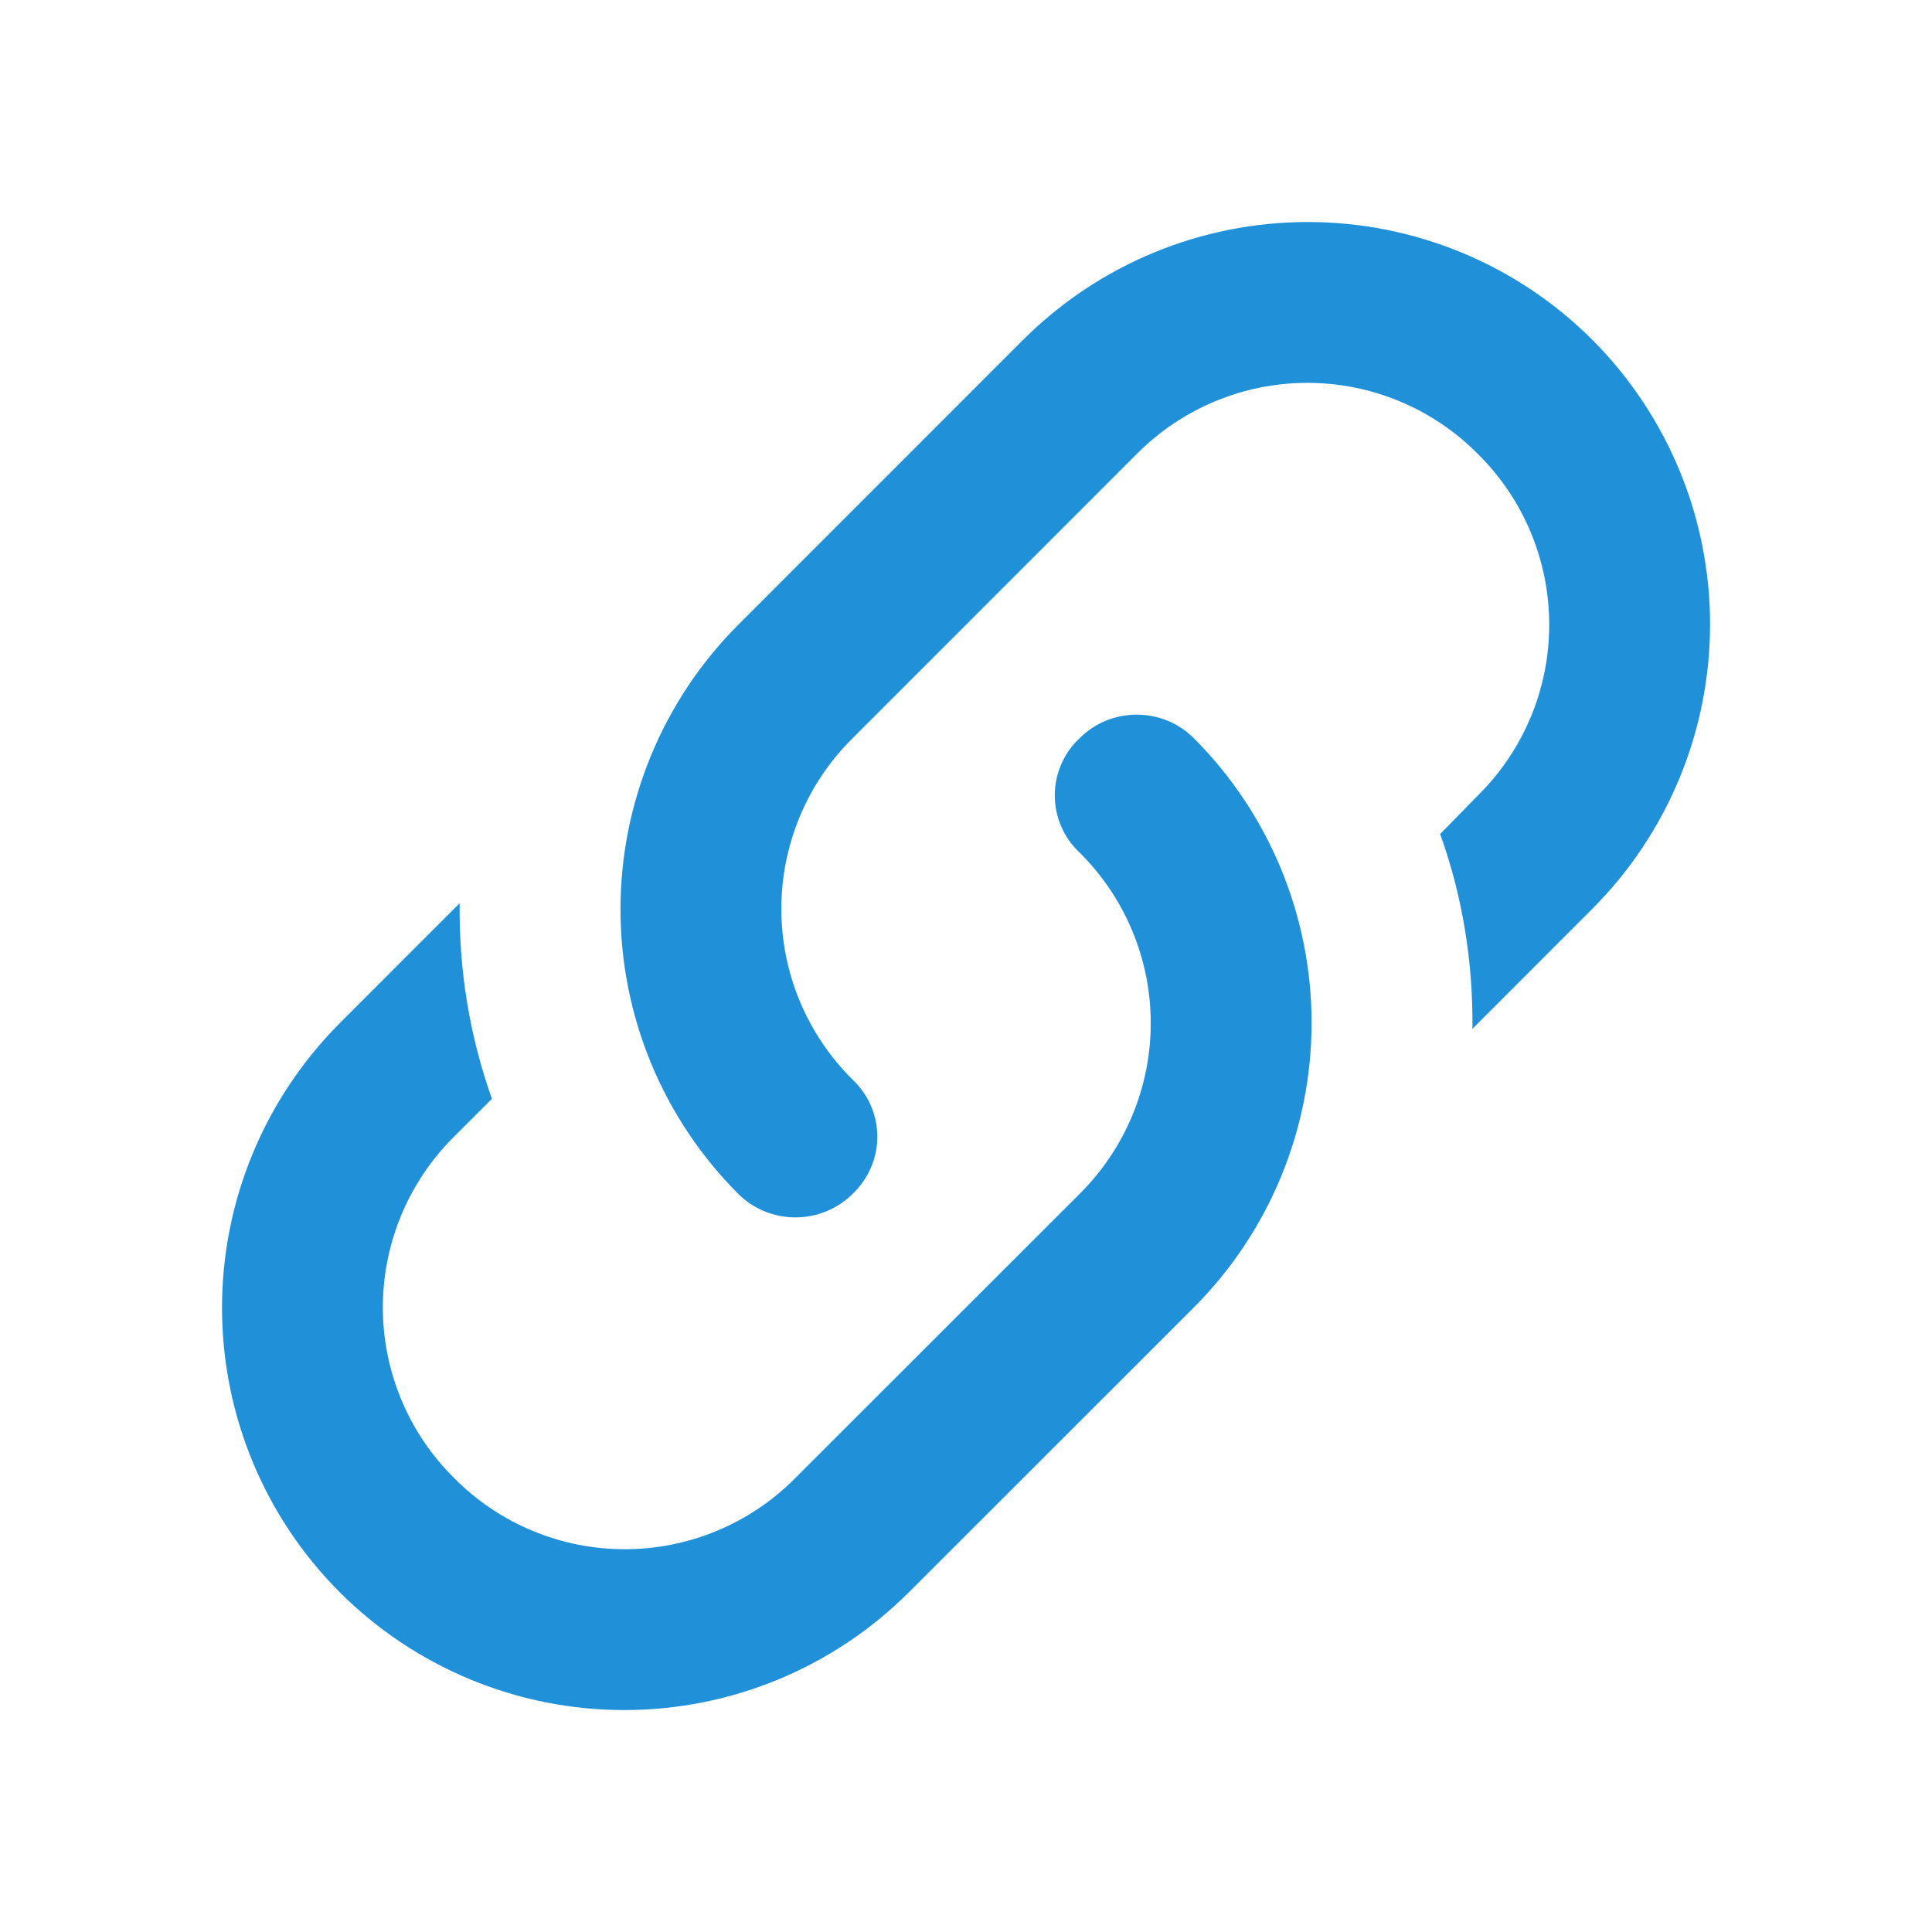 <?xml version="1.0" encoding="UTF-8"?>
<svg xmlns="http://www.w3.org/2000/svg" width="24" height="24" viewBox="0 0 24 24" fill="none">
  <path d="M10.591 13.411C11.001 13.8 11.001 14.441 10.591 14.831C10.2 15.22 9.56 15.22 9.171 14.831C8.234 13.893 7.708 12.621 7.708 11.296C7.708 9.97 8.234 8.699 9.171 7.761L12.71 4.221C13.649 3.284 14.92 2.758 16.245 2.758C17.571 2.758 18.843 3.284 19.78 4.221C20.717 5.159 21.243 6.43 21.243 7.755C21.243 9.081 20.717 10.352 19.78 11.29L18.291 12.78C18.3 11.96 18.171 11.14 17.89 10.361L18.36 9.88C18.641 9.603 18.863 9.273 19.015 8.909C19.167 8.545 19.245 8.155 19.245 7.761C19.245 7.366 19.167 6.976 19.015 6.612C18.863 6.248 18.641 5.918 18.36 5.641C18.083 5.36 17.753 5.138 17.389 4.986C17.025 4.834 16.635 4.756 16.241 4.756C15.846 4.756 15.456 4.834 15.092 4.986C14.728 5.138 14.398 5.36 14.12 5.641L10.591 9.171C10.31 9.448 10.088 9.778 9.936 10.142C9.784 10.506 9.706 10.896 9.706 11.29C9.706 11.685 9.784 12.075 9.936 12.439C10.088 12.803 10.31 13.133 10.591 13.411ZM13.411 9.171C13.8 8.78 14.441 8.78 14.831 9.171C15.767 10.108 16.293 11.38 16.293 12.706C16.293 14.031 15.767 15.303 14.831 16.241L11.29 19.78C10.352 20.717 9.081 21.243 7.755 21.243C6.43 21.243 5.159 20.717 4.221 19.78C3.284 18.843 2.758 17.571 2.758 16.245C2.758 14.92 3.284 13.649 4.221 12.71L5.71 11.22C5.7 12.04 5.83 12.861 6.111 13.65L5.641 14.12C5.36 14.398 5.138 14.728 4.986 15.092C4.834 15.456 4.756 15.846 4.756 16.241C4.756 16.635 4.834 17.025 4.986 17.389C5.138 17.753 5.36 18.083 5.641 18.36C5.918 18.641 6.248 18.863 6.612 19.015C6.976 19.167 7.366 19.245 7.761 19.245C8.155 19.245 8.545 19.167 8.909 19.015C9.273 18.863 9.603 18.641 9.88 18.36L13.411 14.831C13.691 14.553 13.913 14.223 14.065 13.859C14.217 13.495 14.295 13.105 14.295 12.71C14.295 12.316 14.217 11.926 14.065 11.562C13.913 11.198 13.691 10.868 13.411 10.591C13.313 10.499 13.236 10.389 13.183 10.267C13.13 10.145 13.103 10.014 13.103 9.88C13.103 9.747 13.13 9.616 13.183 9.494C13.236 9.371 13.313 9.262 13.411 9.171Z" fill="#2090D8"></path>
</svg>
